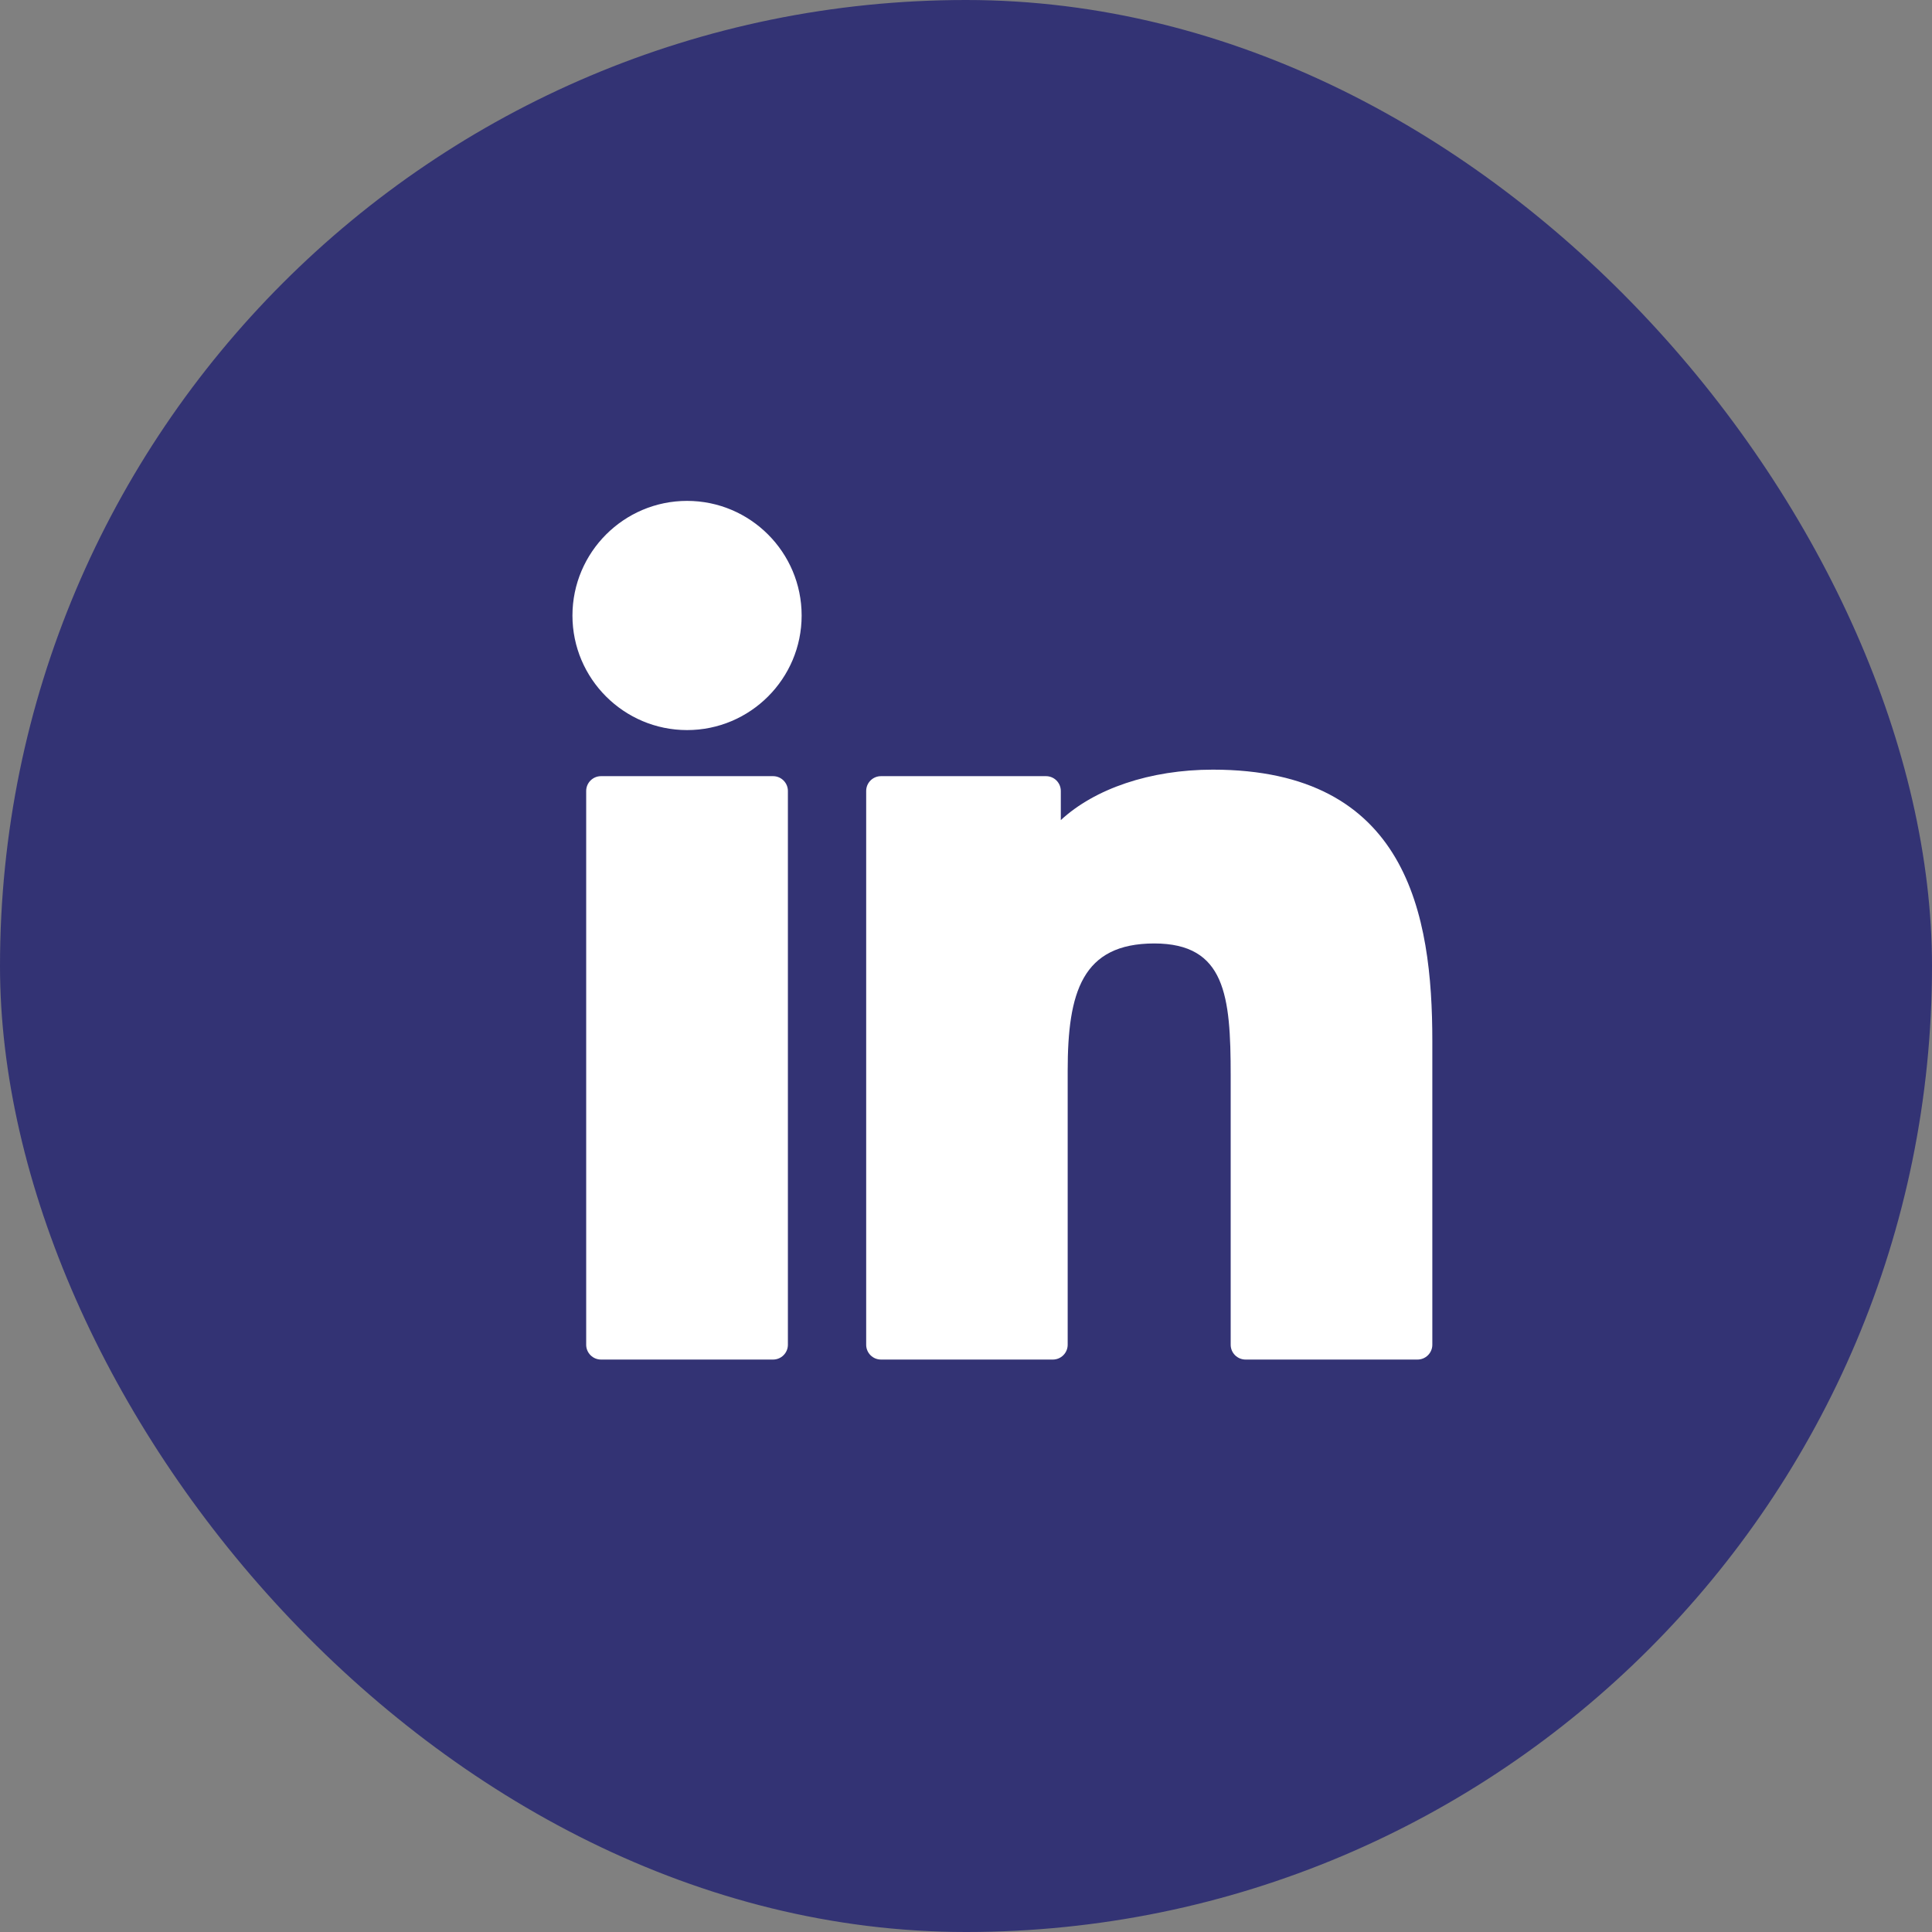 <svg xmlns="http://www.w3.org/2000/svg" width="27" height="27" viewBox="0 0 27 27" fill="none">
<rect x="0" y="0" width="27" height="27" fill="#808080" stroke="none"/>
<rect width="27" height="27" rx="13.5" fill="#333374"/>
<path d="M9.602 7C8.719 7 8.001 7.718 8 8.602C8 9.485 8.719 10.203 9.602 10.203C10.485 10.203 11.203 9.485 11.203 8.602C11.203 7.718 10.485 7 9.602 7Z" fill="white"/>
<path d="M10.804 10.847H8.399C8.285 10.847 8.192 10.94 8.192 11.054V18.793C8.192 18.907 8.285 19 8.399 19H10.804C10.918 19 11.011 18.907 11.011 18.793V11.054C11.011 10.94 10.918 10.847 10.804 10.847Z" fill="white"/>
<path d="M16.95 10.756C16.07 10.756 15.297 11.024 14.825 11.461V11.054C14.825 10.94 14.733 10.847 14.618 10.847H12.312C12.197 10.847 12.105 10.94 12.105 11.054V18.793C12.105 18.907 12.197 19 12.312 19H14.714C14.828 19 14.921 18.907 14.921 18.793V14.964C14.921 13.866 15.123 13.185 16.132 13.185C17.125 13.186 17.199 13.916 17.199 15.03V18.793C17.199 18.907 17.292 19 17.407 19H19.81C19.924 19 20.017 18.907 20.017 18.793V14.548C20.017 12.782 19.668 10.756 16.95 10.756Z" fill="white"/>
</svg>